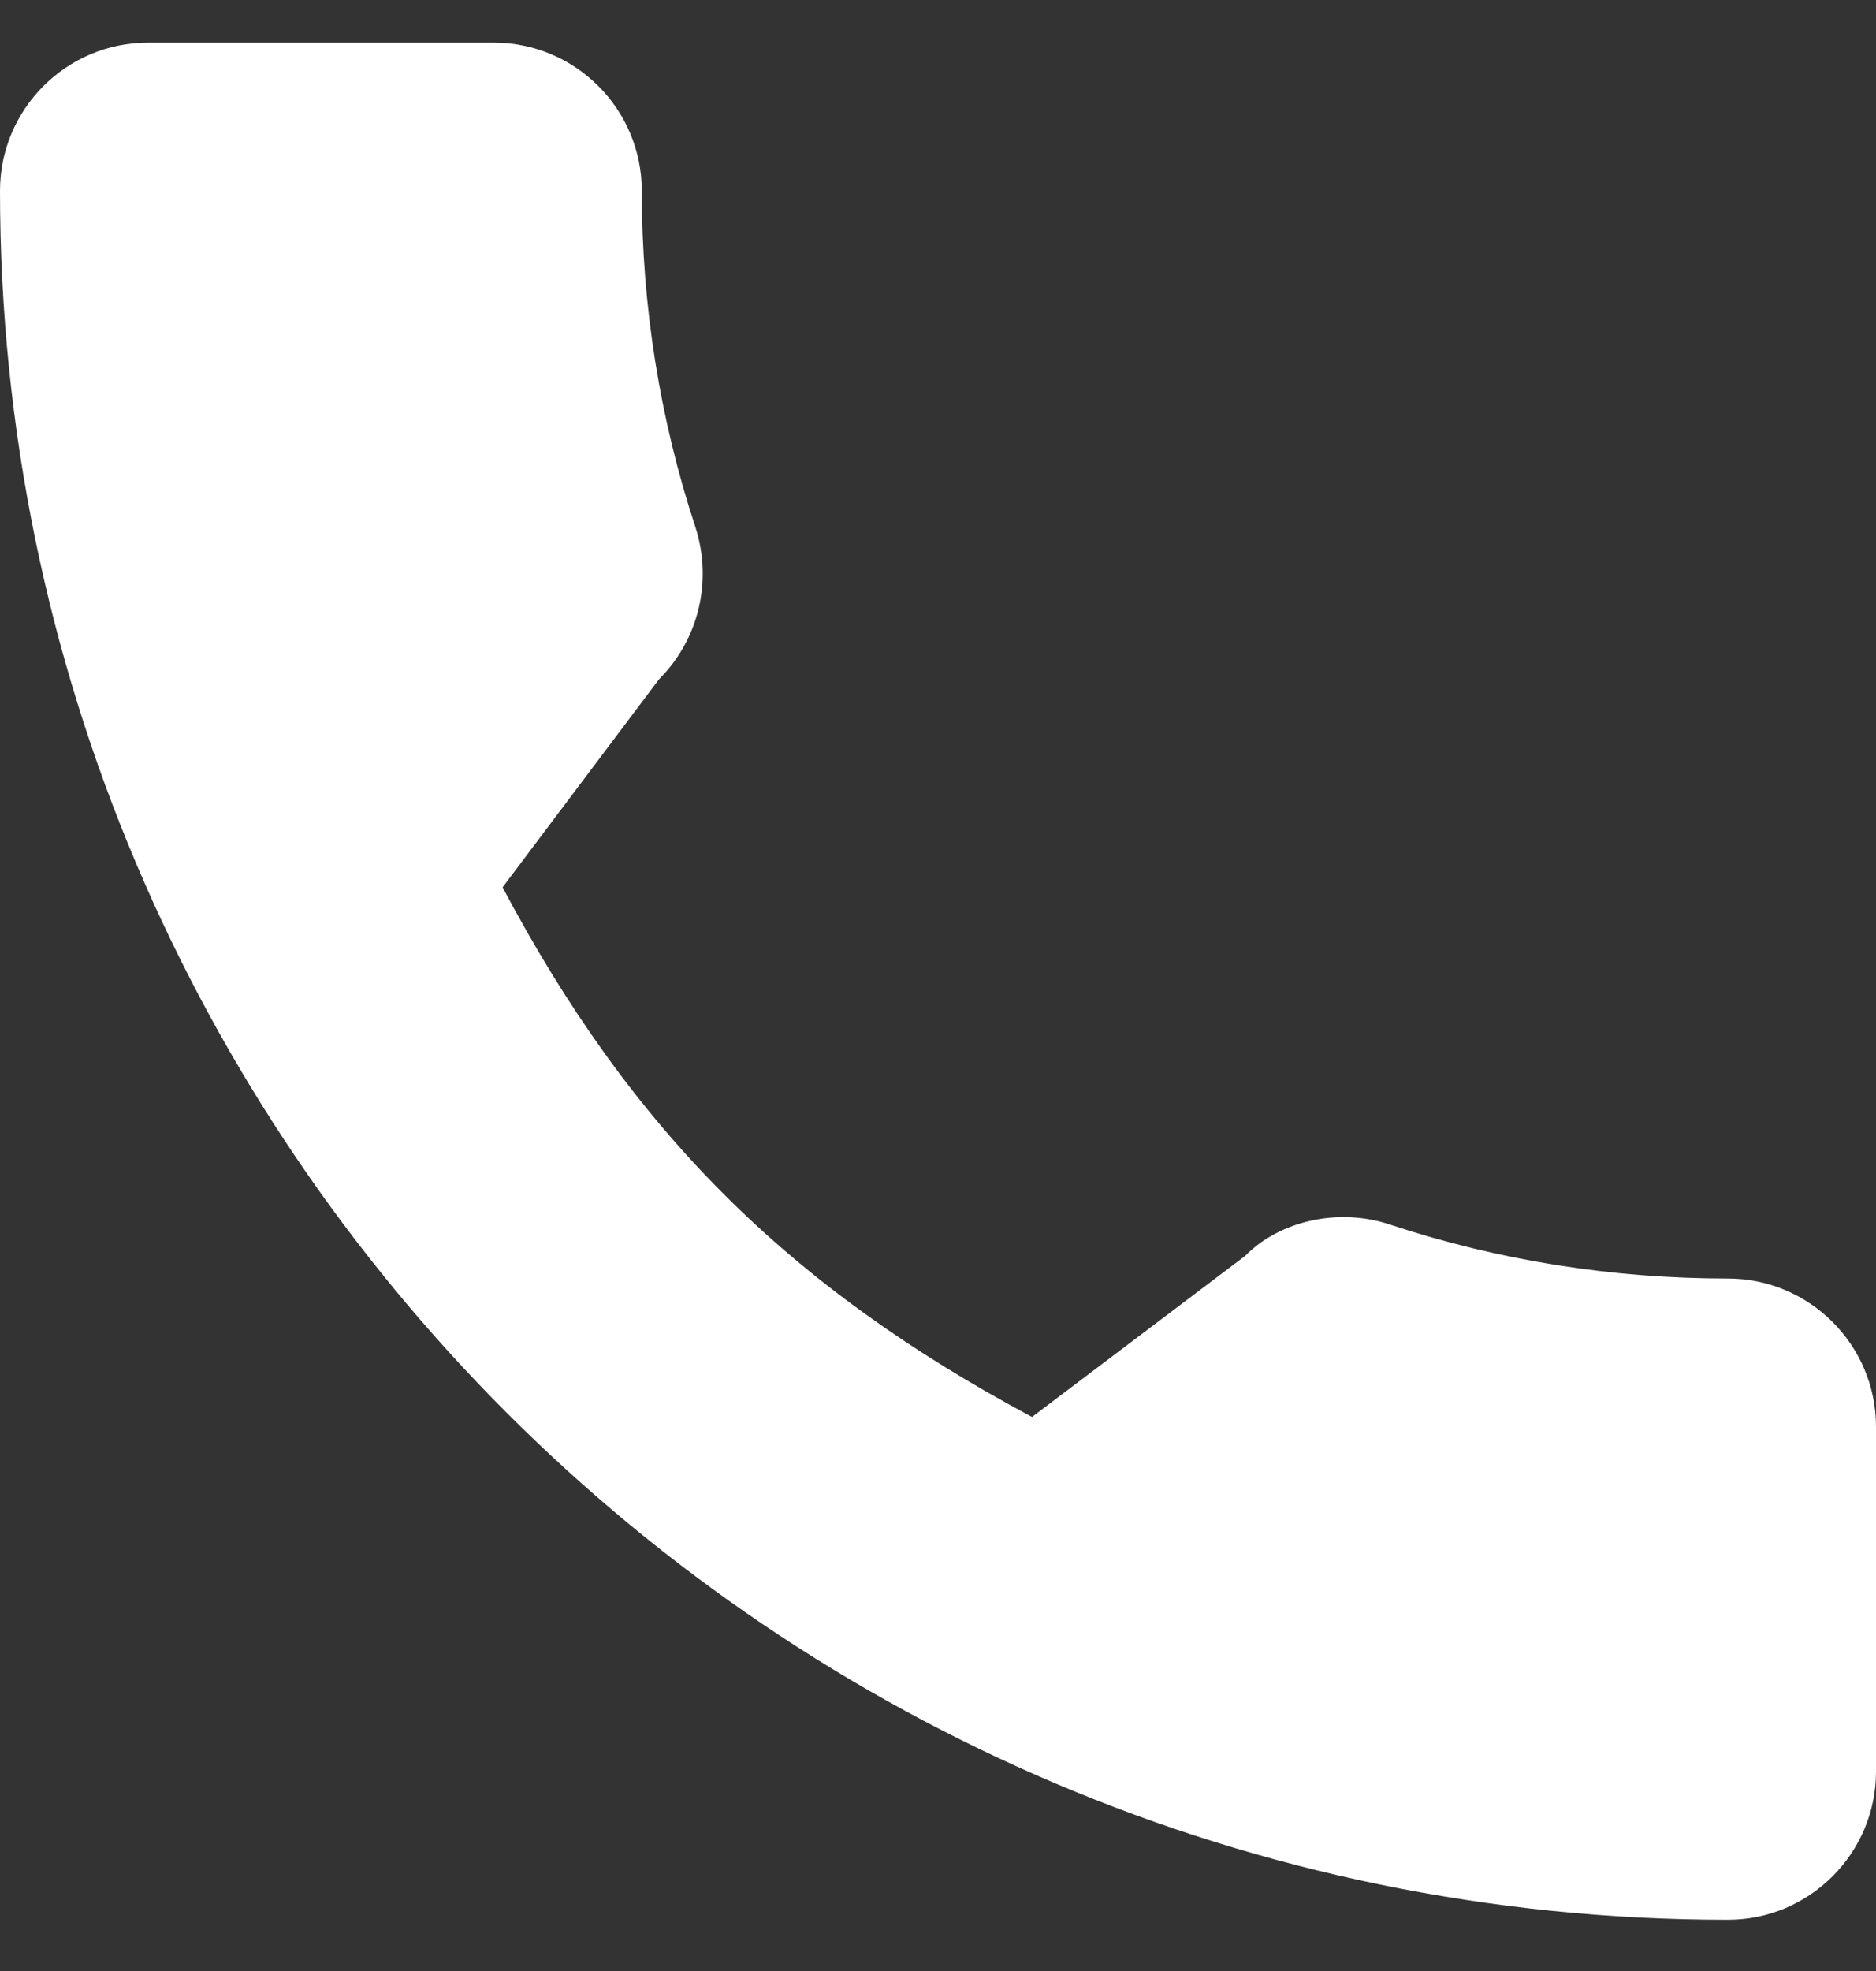 <?xml version="1.0" encoding="UTF-8"?> <svg xmlns="http://www.w3.org/2000/svg" width="20" height="21" viewBox="0 0 20 21" fill="none"><rect x="0" y="0" width="20" height="21" fill="#333333" stroke="none"/> <g clip-path="url(#clip0)"> <path d="M18.421 13.622C17.187 13.622 15.979 13.429 14.834 13.052C14.275 12.859 13.64 13.007 13.273 13.382L11.002 15.097C8.397 13.706 6.729 12.04 5.358 9.454L7.026 7.237C7.446 6.817 7.597 6.202 7.417 5.626C7.036 4.474 6.842 3.264 6.842 2.033C6.842 1.162 6.134 0.454 5.263 0.454H1.579C0.708 0.454 0 1.162 0 2.033C0 12.189 8.264 20.454 18.421 20.454C19.292 20.454 20 19.745 20 18.875V15.201C20 14.331 19.292 13.622 18.421 13.622Z" fill="white"></path> </g> <defs> <clipPath id="clip0"> <rect width="20" height="20" fill="white" transform="translate(0 0.454)"></rect> </clipPath> </defs> </svg> 